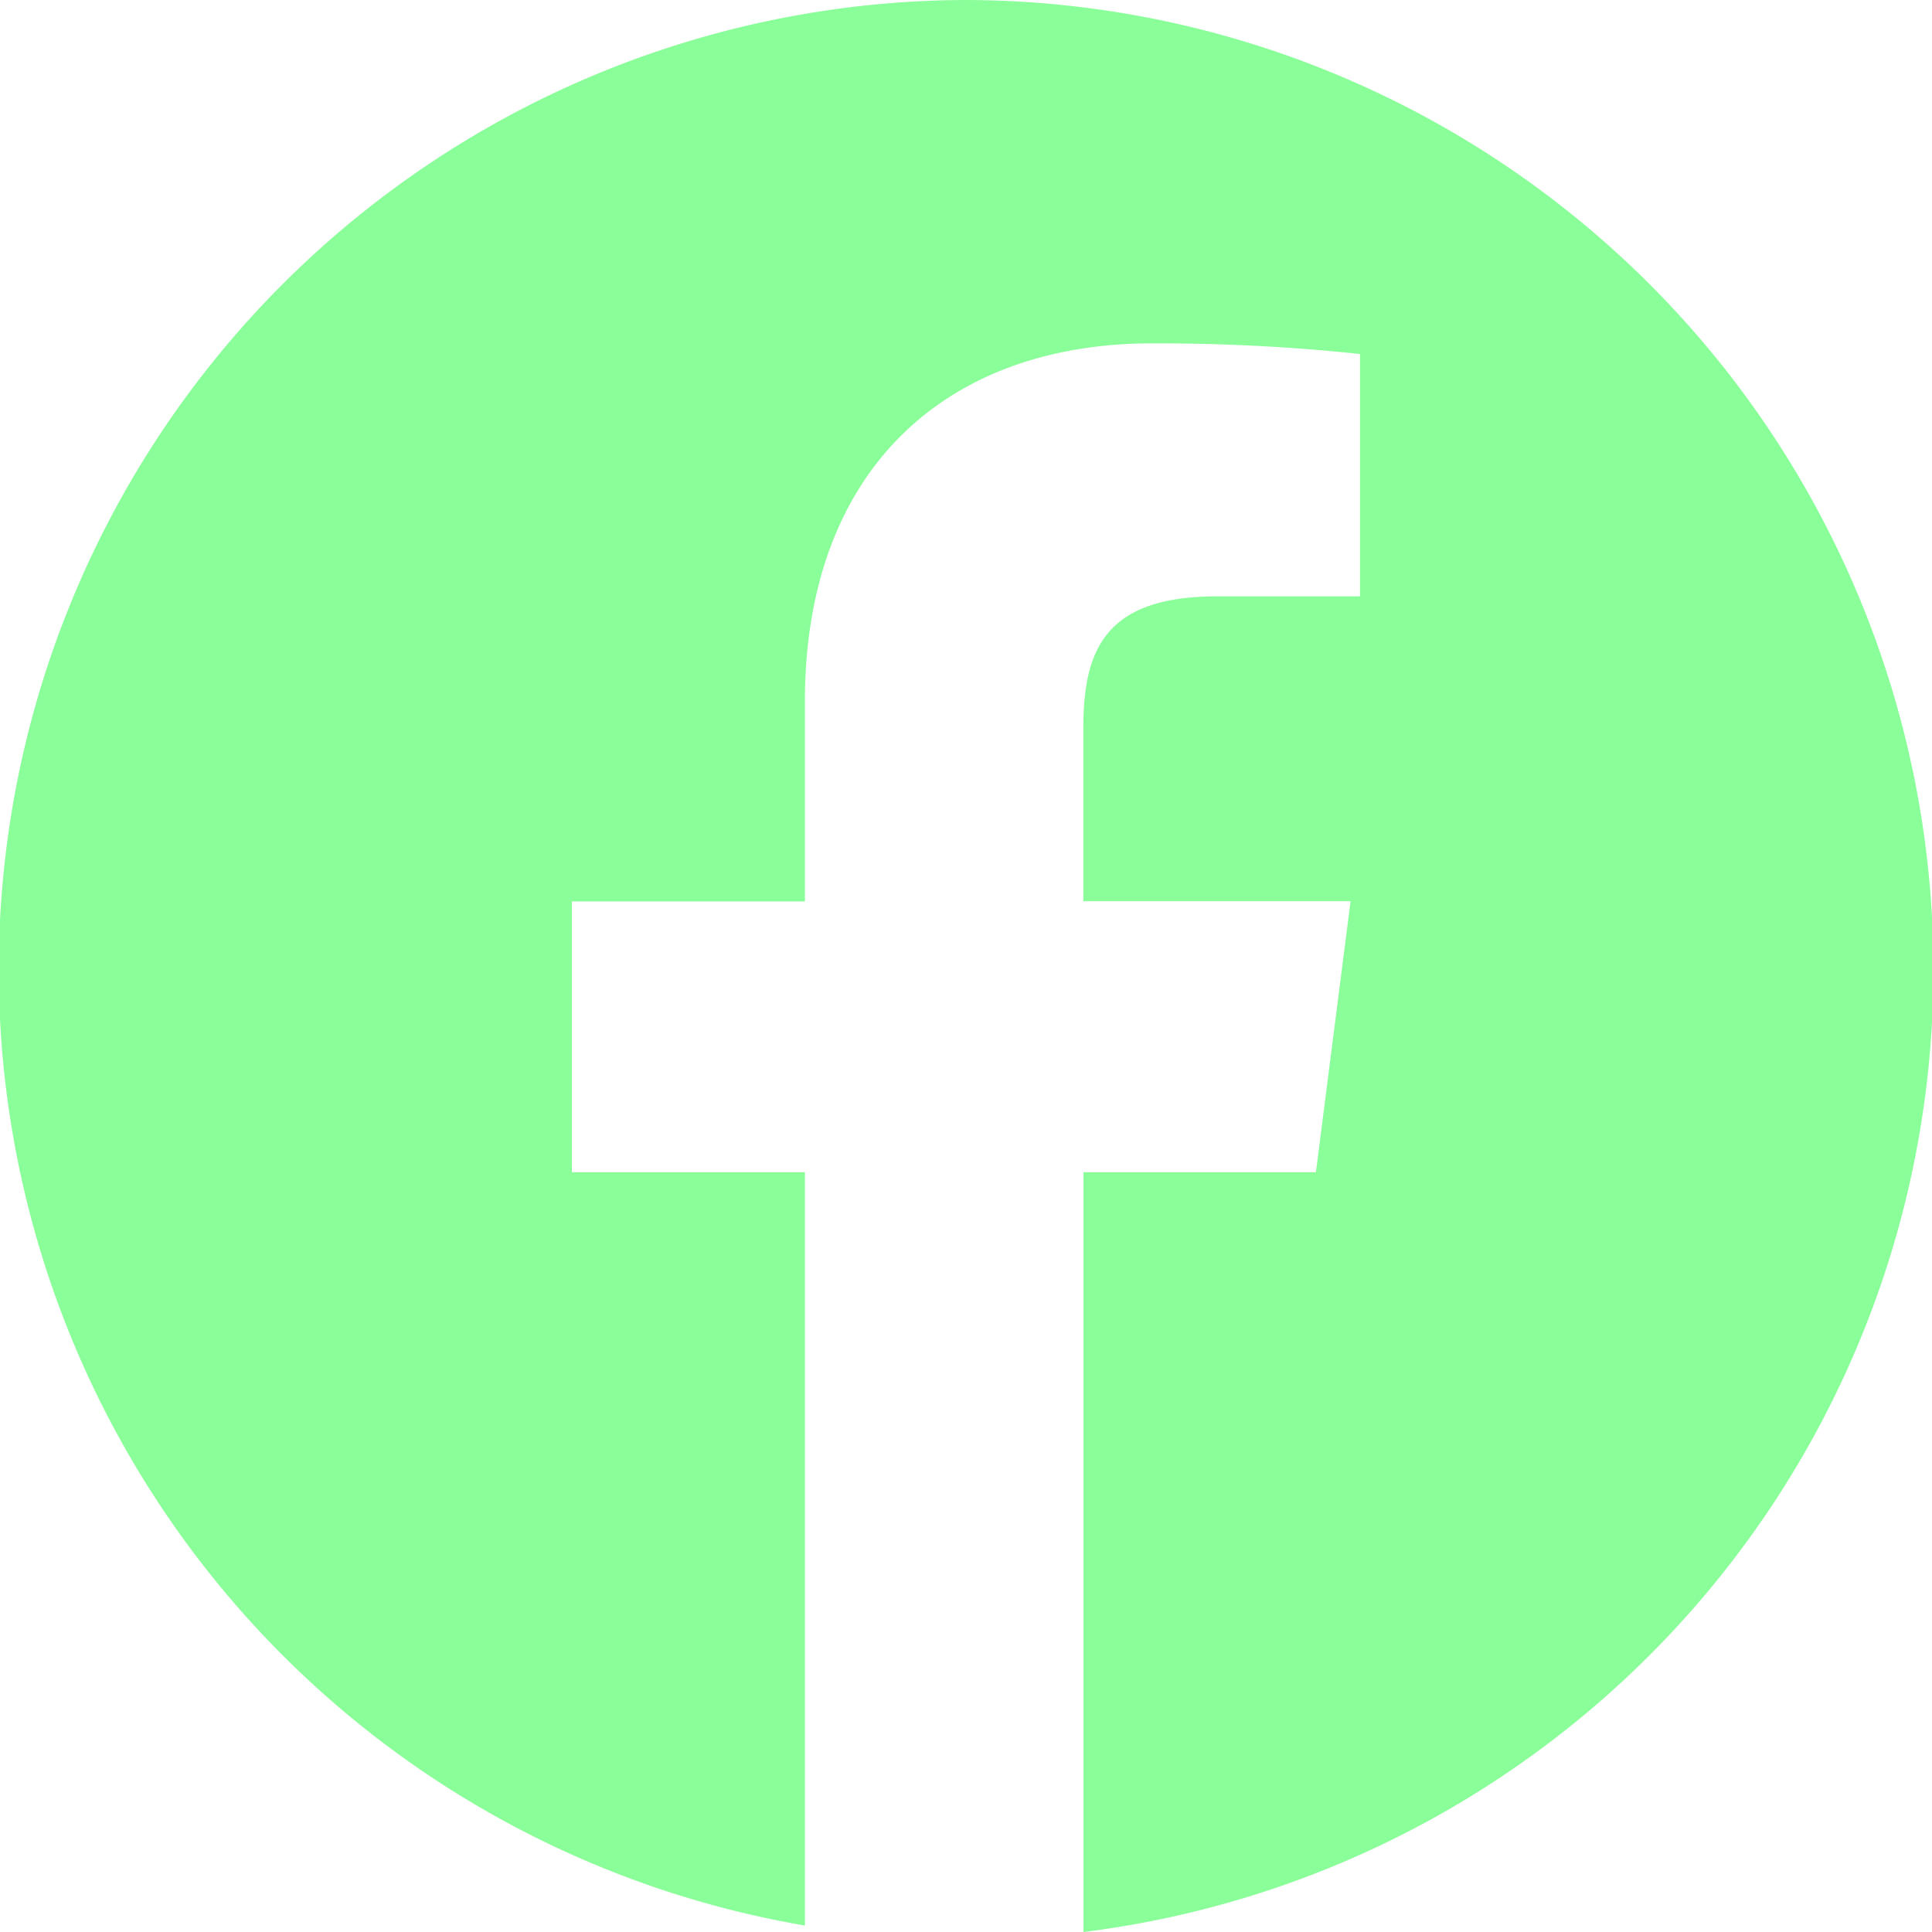 <svg xmlns="http://www.w3.org/2000/svg" width="52" height="52" viewBox="0 0 52 52"><defs><style>.a{fill:#8afe99;}</style></defs><g transform="translate(0 -0.349)"><path class="a" d="M26,.349a26.1,26.1,0,0,0-4.336,51.826V31.9H15.392V24.611h6.272V19.232c0-6.241,3.8-9.641,9.34-9.641a51.548,51.548,0,0,1,5.6.286V16.4l-3.846,0c-3.015,0-3.6,1.438-3.6,3.55v4.655h7.193L35.418,31.9H29.163V52.349A26.1,26.1,0,0,0,26,.349Z" transform="translate(0 0)"/></g></svg>
